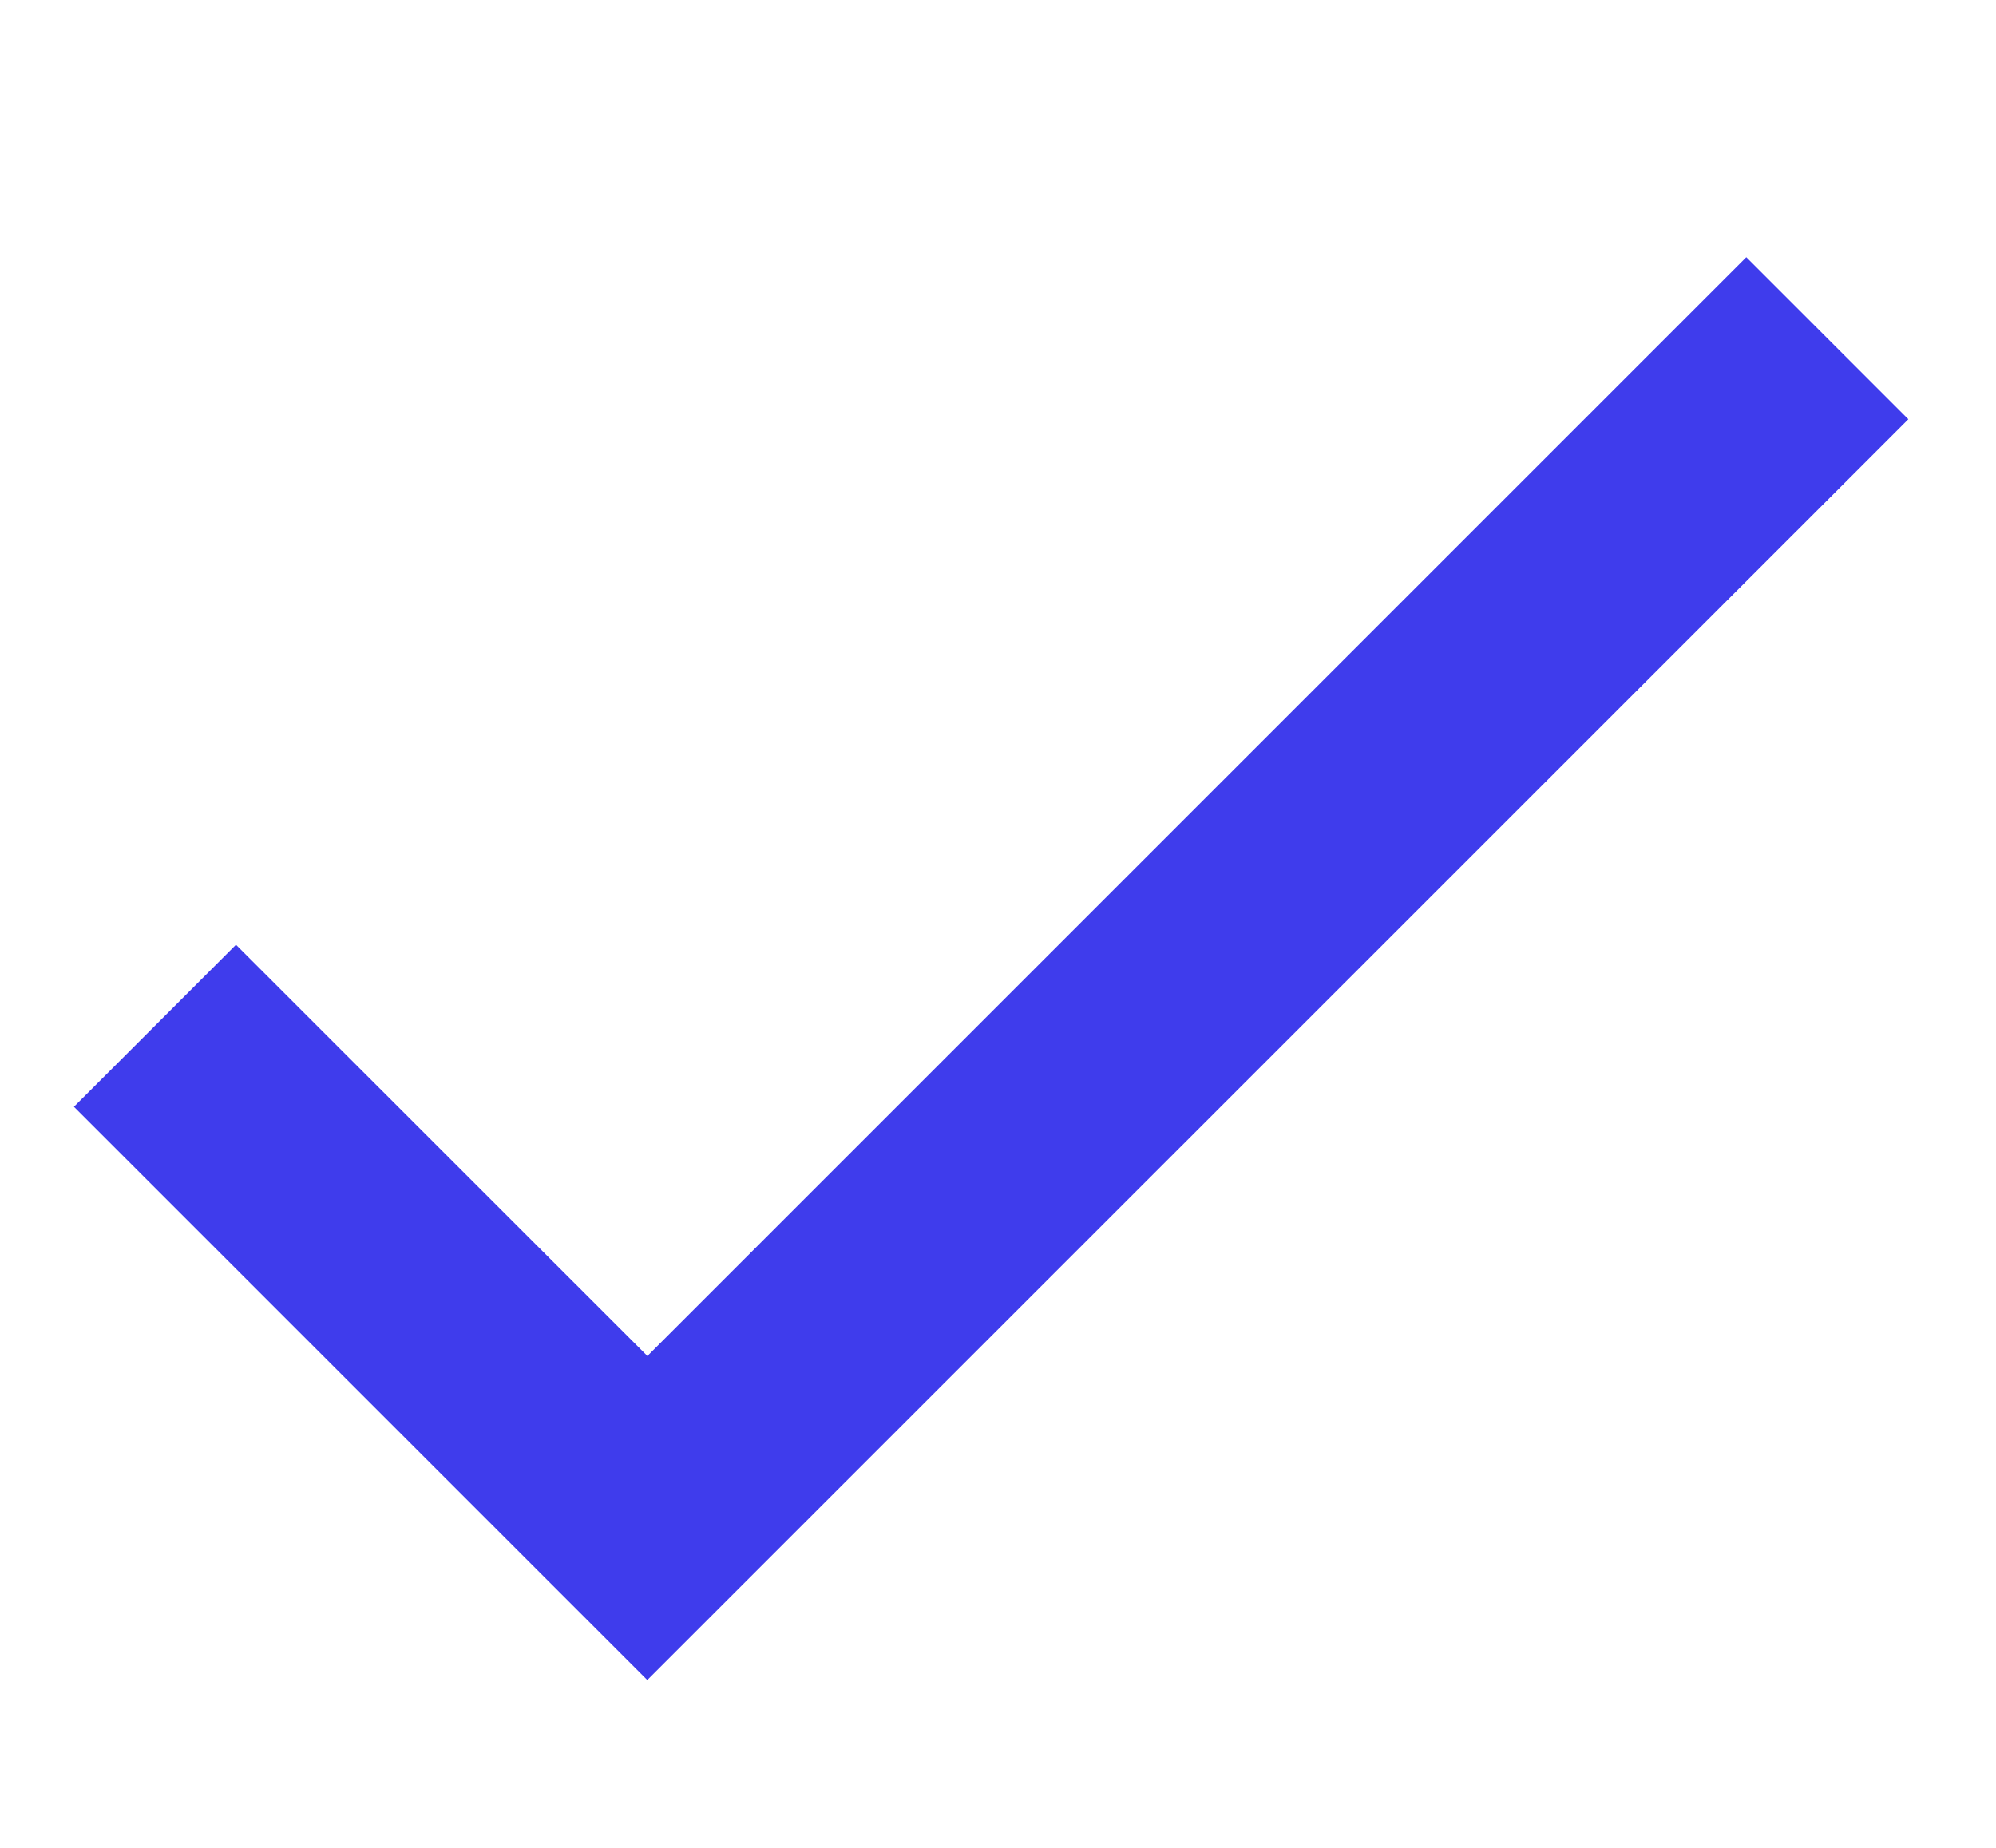 <?xml version="1.0" encoding="UTF-8"?> <svg xmlns="http://www.w3.org/2000/svg" width="108" height="100" viewBox="0 0 108 100" fill="none"> <g filter="url(#filter0_d_4_23)"> <path d="M4 55.894L12.768 47.126L35.029 69.381L94.489 9.921L103.257 18.689L35.023 86.917L4 55.894Z" fill="#3F3CEC"></path> </g> <defs> <filter id="filter0_d_4_23" x="0" y="9.921" width="107.257" height="84.996" filterUnits="userSpaceOnUse" color-interpolation-filters="sRGB"> <feFlood flood-opacity="0" result="BackgroundImageFix"></feFlood> <feColorMatrix in="SourceAlpha" type="matrix" values="0 0 0 0 0 0 0 0 0 0 0 0 0 0 0 0 0 0 127 0" result="hardAlpha"></feColorMatrix> <feOffset dy="4"></feOffset> <feGaussianBlur stdDeviation="2"></feGaussianBlur> <feComposite in2="hardAlpha" operator="out"></feComposite> <feColorMatrix type="matrix" values="0 0 0 0 0 0 0 0 0 0 0 0 0 0 0 0 0 0 0.25 0"></feColorMatrix> <feBlend mode="normal" in2="BackgroundImageFix" result="effect1_dropShadow_4_23"></feBlend> <feBlend mode="normal" in="SourceGraphic" in2="effect1_dropShadow_4_23" result="shape"></feBlend> </filter> </defs> </svg> 